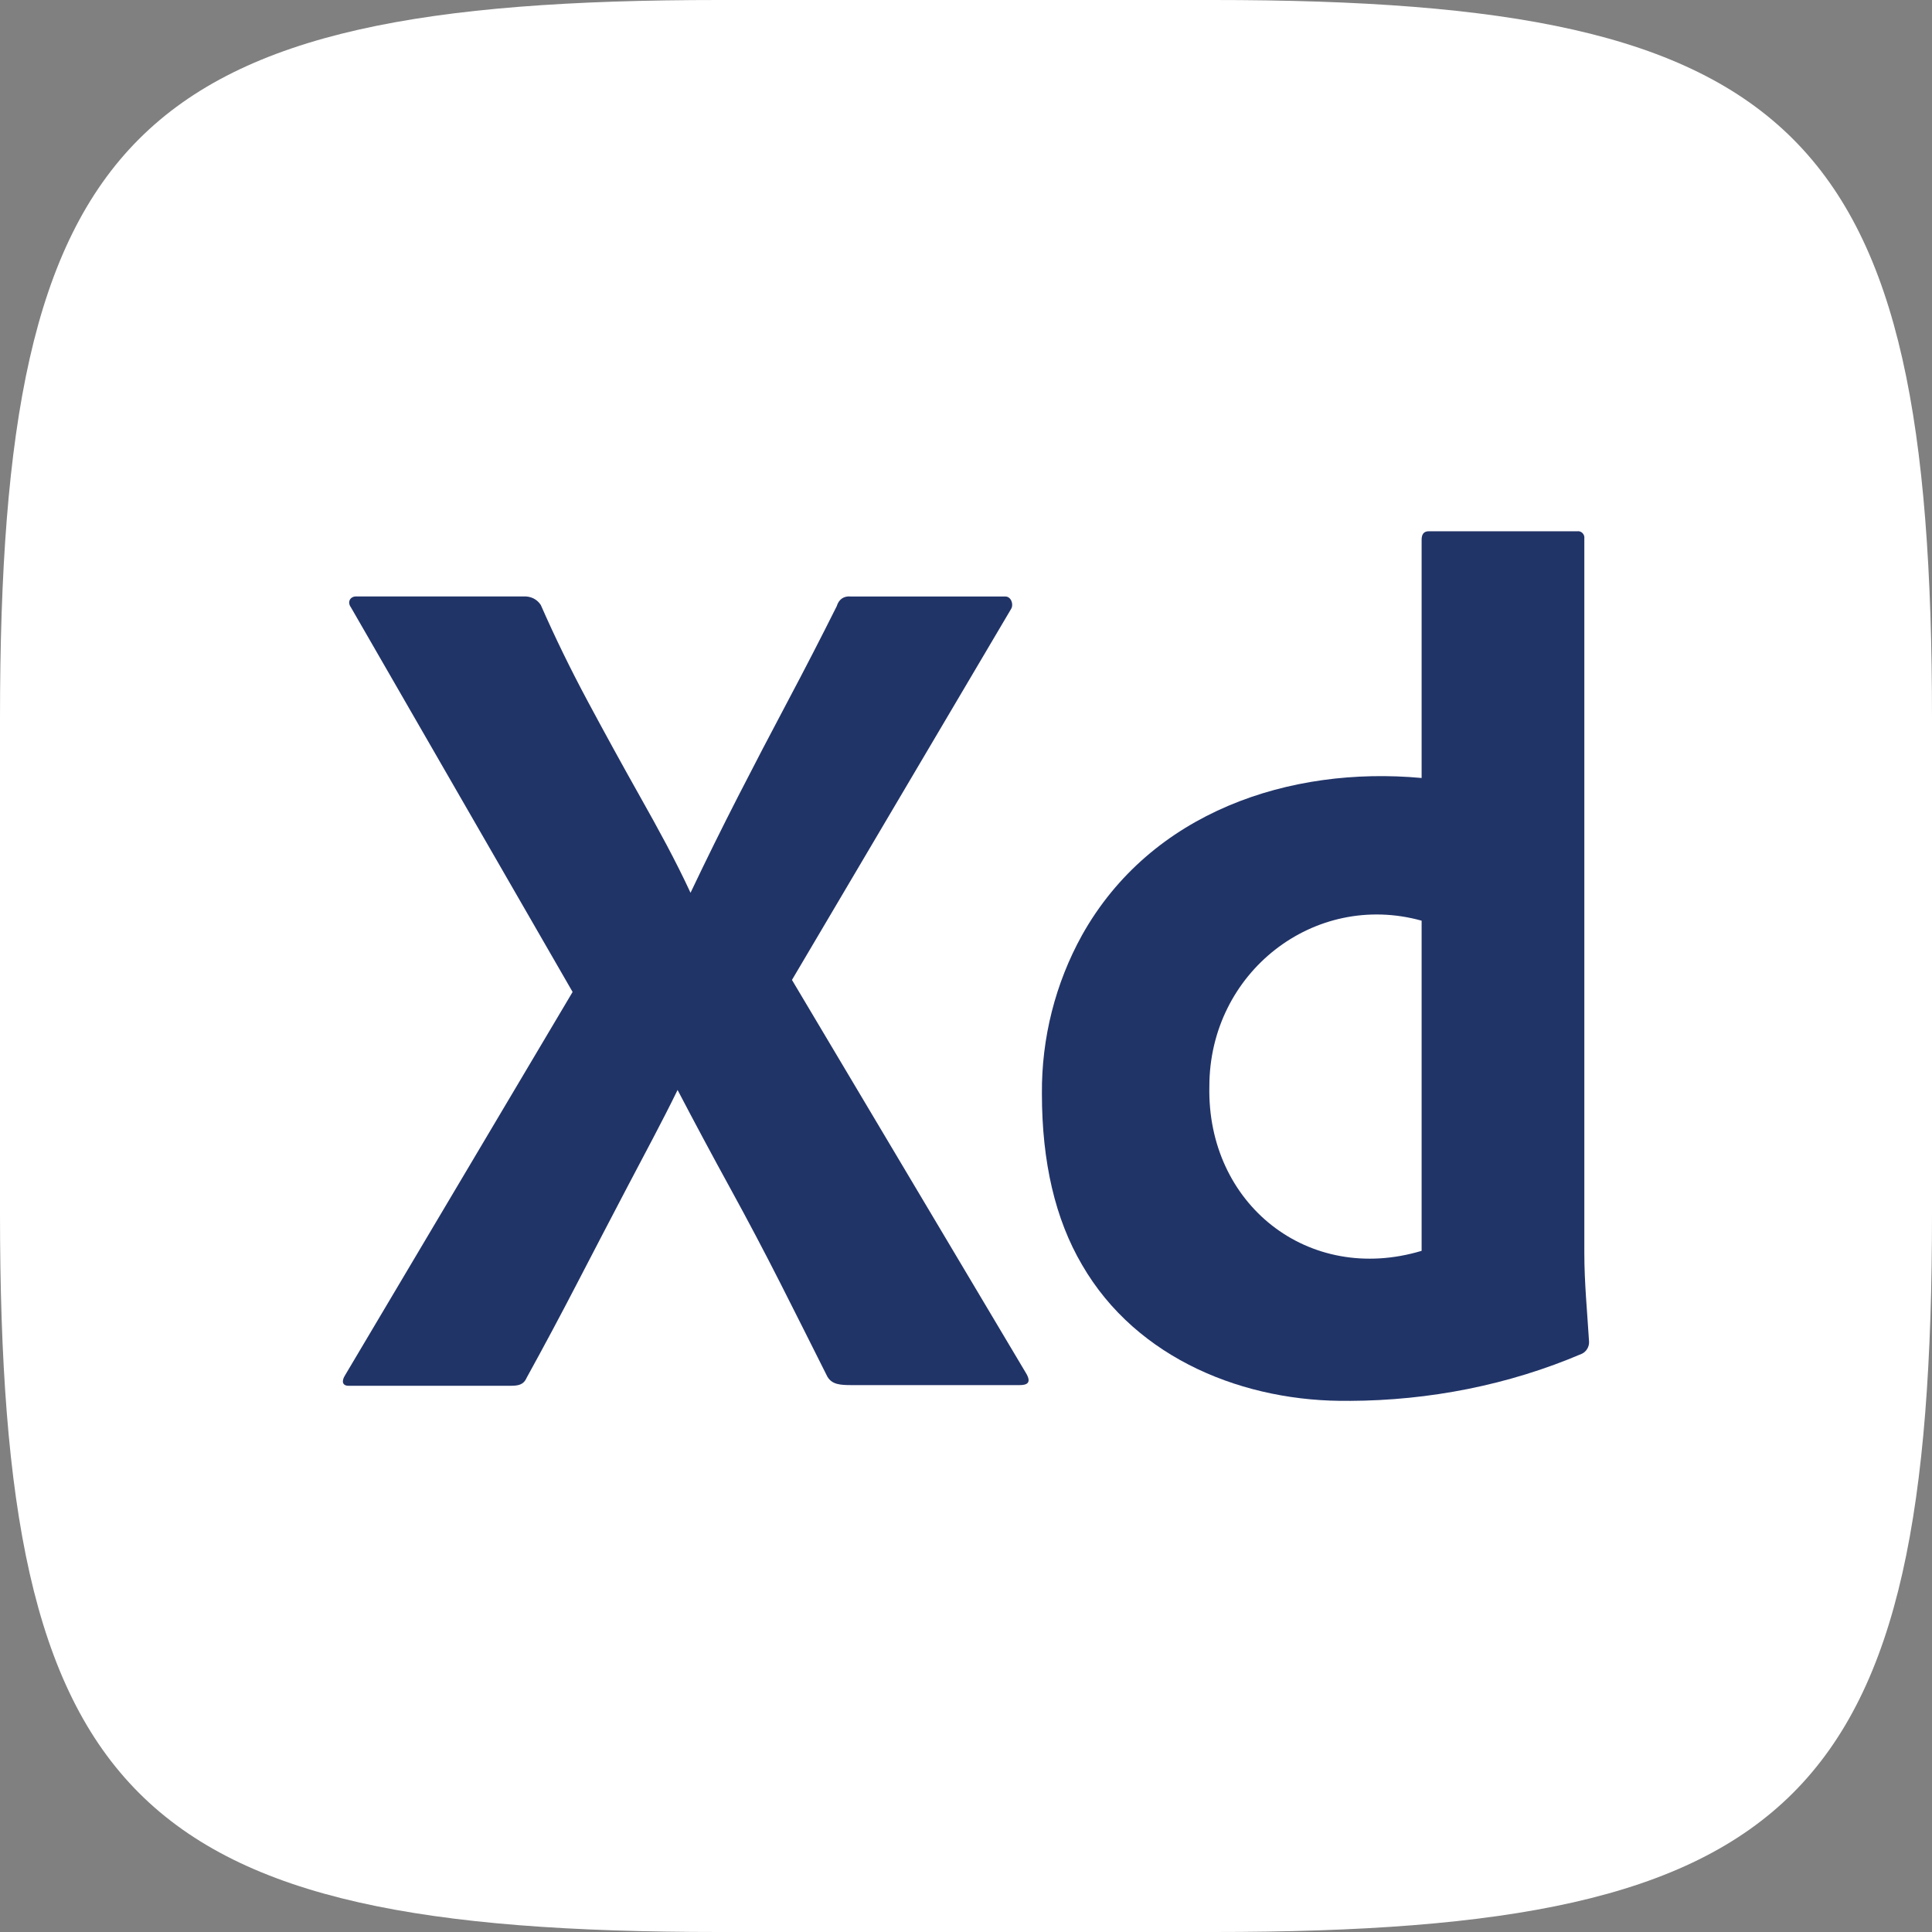 <?xml version="1.0" encoding="UTF-8"?>
<svg id="Layer_2" data-name="Layer 2" xmlns="http://www.w3.org/2000/svg" viewBox="0 0 713.14 713.14">
  <rect x="0" y="0" width="713.14" height="713.14" fill="#808080" stroke="none"/>
  <defs>
    <style>
      .cls-1 {
        fill: #213468;
      }

      .cls-1, .cls-2 {
        stroke-width: 0px;
      }

      .cls-2 {
        fill: #fff;
      }
    </style>
  </defs>
  <g id="Layer_2-2" data-name="Layer 2">
    <path class="cls-2" d="M447.83,713.14h-182.52C48.41,713.14,0,664.73,0,447.83v-182.52C0,48.41,48.41,0,265.31,0h182.52c216.9,0,265.31,48.41,265.31,265.31v182.52c0,216.9-48.41,265.31-265.31,265.31Z"/>
    <g>
      <path class="cls-1" d="M373.29,224.65l-80.96,137.06,86.62,145.53c1.8,3.3,0,4.03-2.61,4.03h-61.81c-4.35,0-7.4-.16-9.14-3.14-5.81-11.61-11.61-23.14-17.41-34.6-5.81-11.45-11.97-23.14-18.5-35.04-6.53-11.9-12.99-23.95-19.37-36.16-5.81,11.91-12.27,23.81-18.5,35.71-6.24,11.91-12.41,23.74-18.5,35.49-6.09,11.76-12.33,23.44-18.72,35.04-1.16,2.68-3.2,2.95-6.1,2.95h-59.63c-2.34,0-2.63-1.76-1.31-3.85l84.01-141.52-81.83-141.97c-1.49-2.03-.21-4.18,2.18-4.02h61.37c2.66-.15,5.01.85,6.53,3.13,5.22,11.91,11.03,23.81,17.41,35.71,6.38,11.91,12.84,23.66,19.37,35.27,6.53,11.61,12.99,23.36,18.5,35.27,5.8-12.2,11.68-24.1,17.63-35.71,5.95-11.61,12.04-23.29,18.28-35.04,6.24-11.75,12.26-23.44,18.06-35.04.77-2.55,2.62-3.84,5.22-3.57h57.02c2.18,0,3.08,2.97,2.18,4.47Z"/>
      <path class="cls-1" d="M498.2,517.07c-38.39.6-78.59-15.21-98.81-50.22-9.87-16.81-14.8-37.87-14.8-63.17-.16-20.49,4.94-40.66,14.8-58.48,25.44-45.47,76.68-62.51,125.36-58.03v-87.95c0-2.08.87-3.12,2.61-3.12h54.84c1.5-.22,2.82,1.14,2.61,2.68v263.84c0,10.88,1.08,21.73,1.74,32.59.11,1.85-.97,3.69-2.61,4.47-27.1,11.59-56.42,17.28-85.75,17.41ZM524.75,461.71v-121.87c-39.76-11.04-78.35,19.24-78.35,61.16-.94,43.35,36.42,73.29,78.35,60.71Z"/>
    </g>
  </g>
</svg>